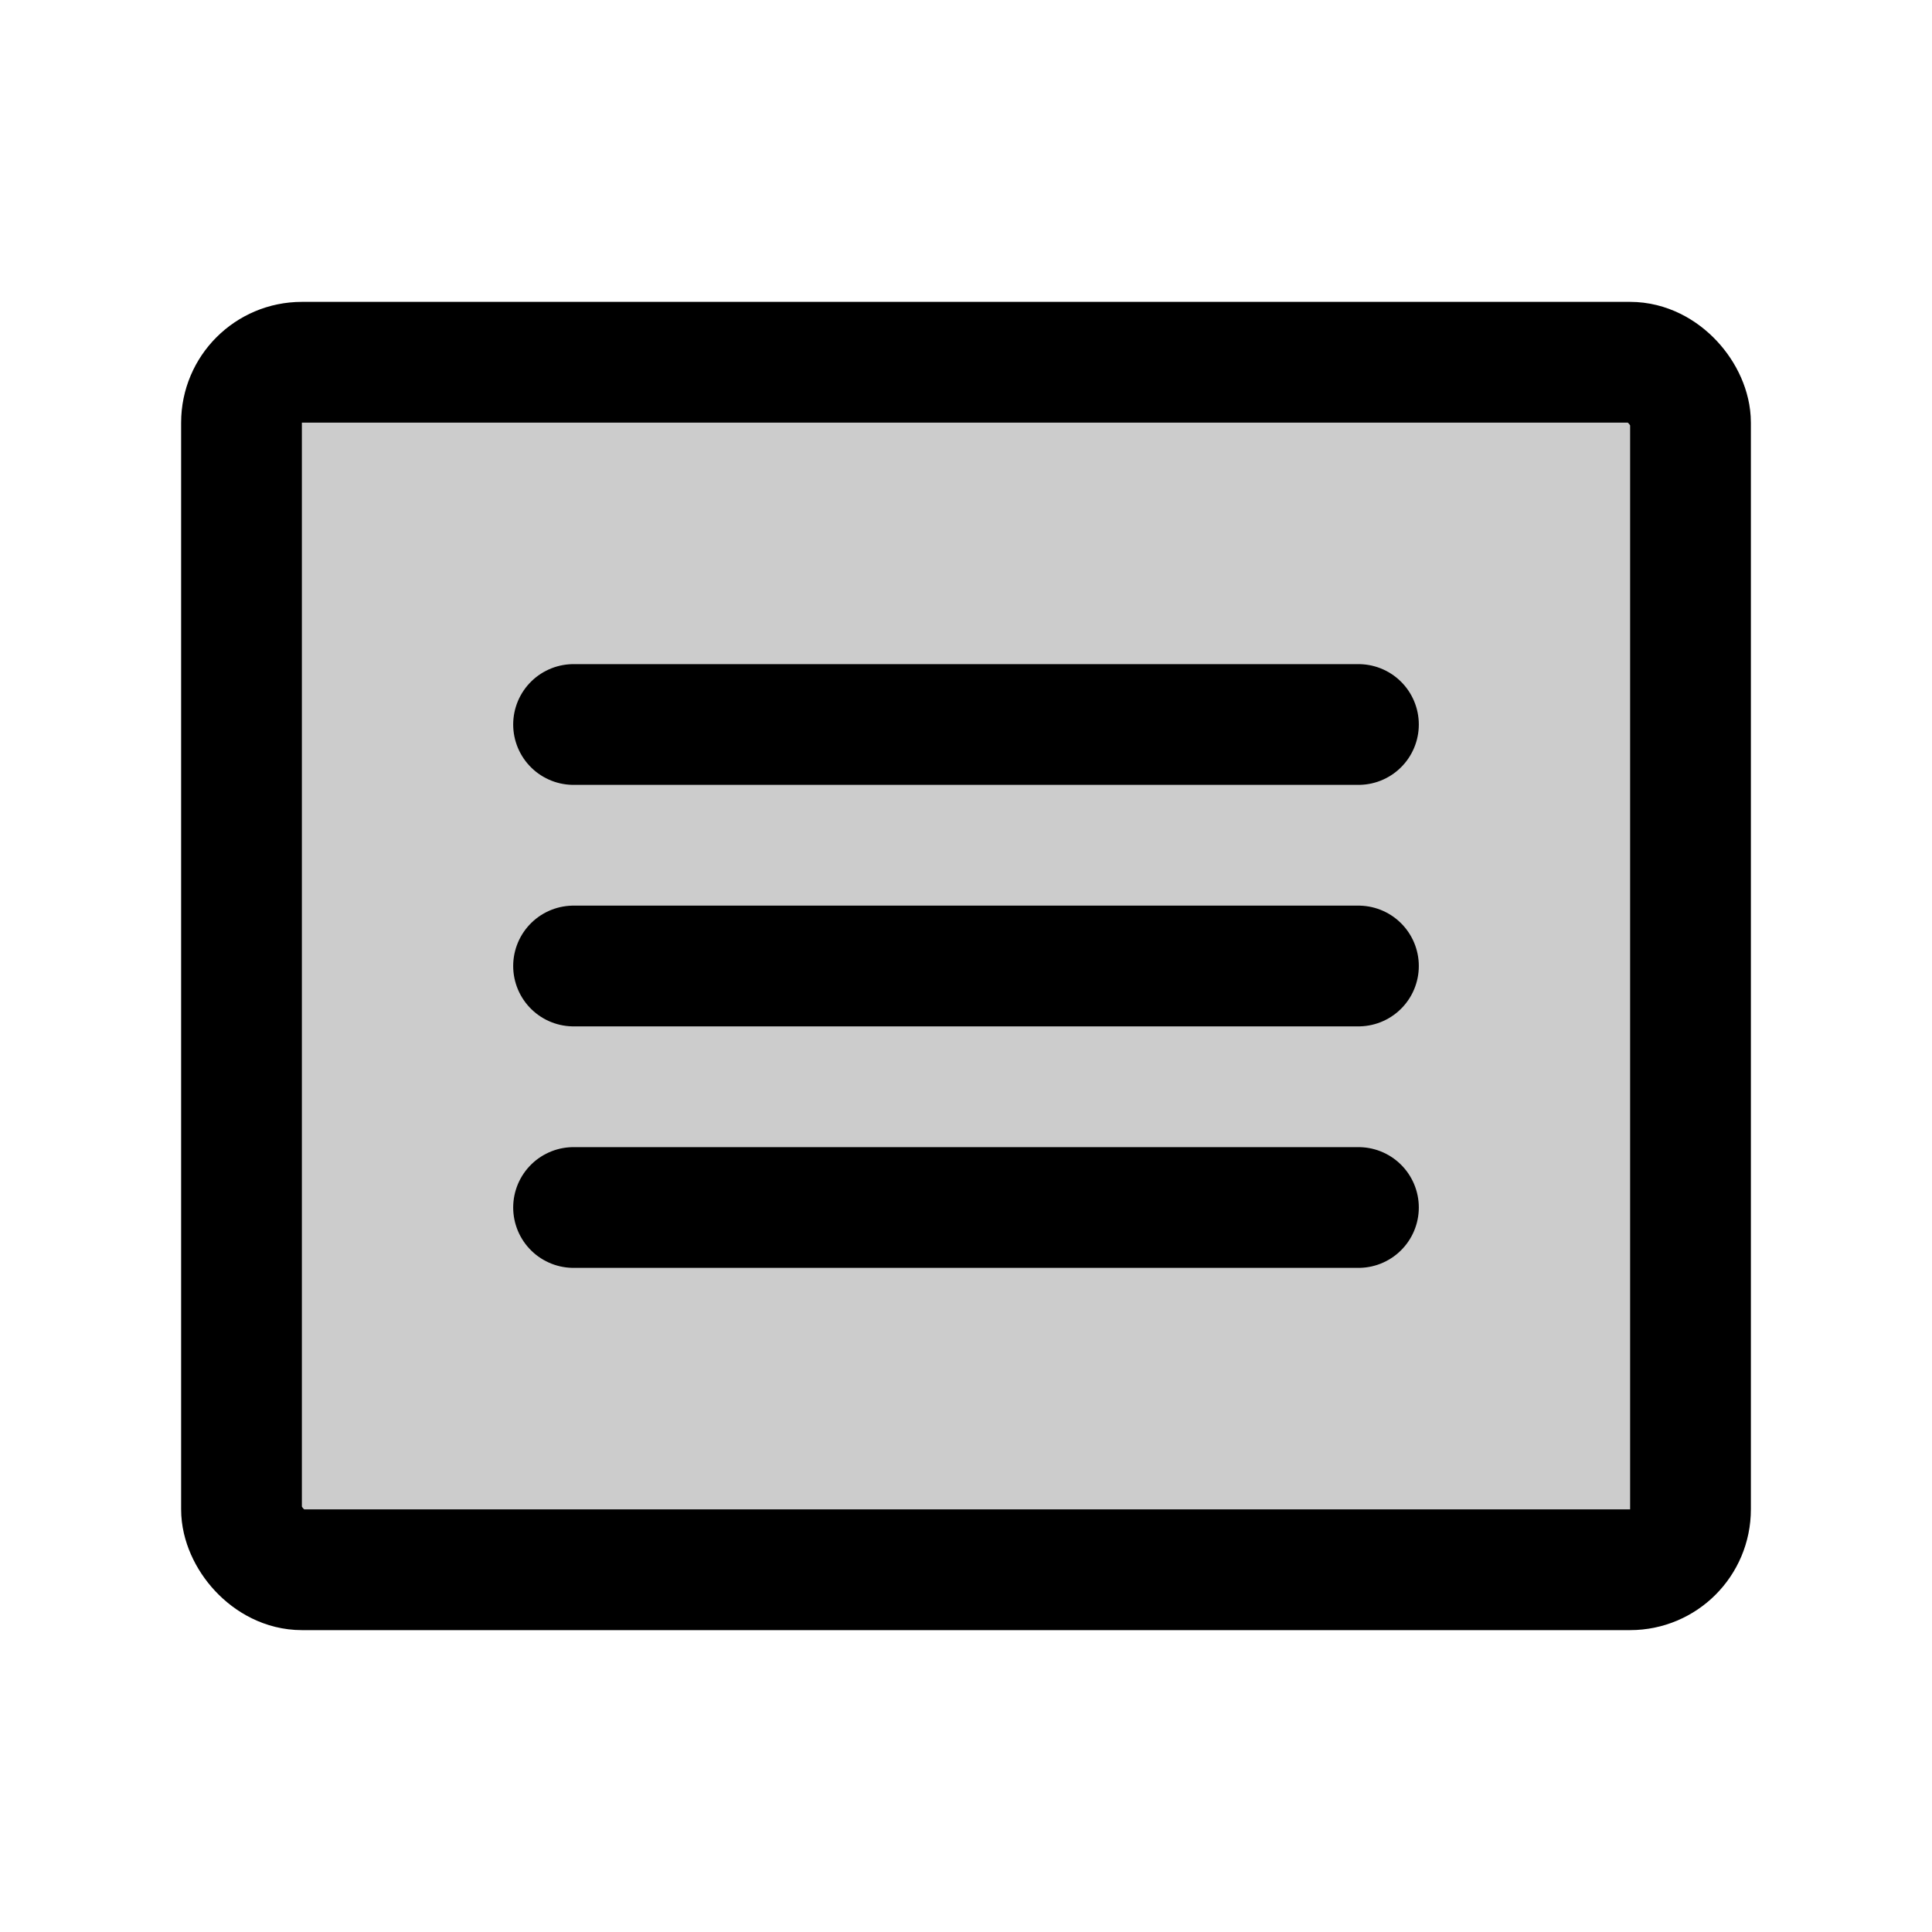 <svg xmlns="http://www.w3.org/2000/svg" viewBox="0 0 256 256"><rect width="256" height="256" fill="none"/><rect x="32" y="48" width="192" height="160" rx="8" opacity="0.2"/><rect x="32" y="48" width="192" height="160" rx="8" fill="none" stroke="#000" stroke-linecap="round" stroke-linejoin="round" stroke-width="16"/><line x1="76" y1="96" x2="180" y2="96" fill="none" stroke="#000" stroke-linecap="round" stroke-linejoin="round" stroke-width="16"/><line x1="76" y1="128" x2="180" y2="128" fill="none" stroke="#000" stroke-linecap="round" stroke-linejoin="round" stroke-width="16"/><line x1="76" y1="160" x2="180" y2="160" fill="none" stroke="#000" stroke-linecap="round" stroke-linejoin="round" stroke-width="16"/></svg>